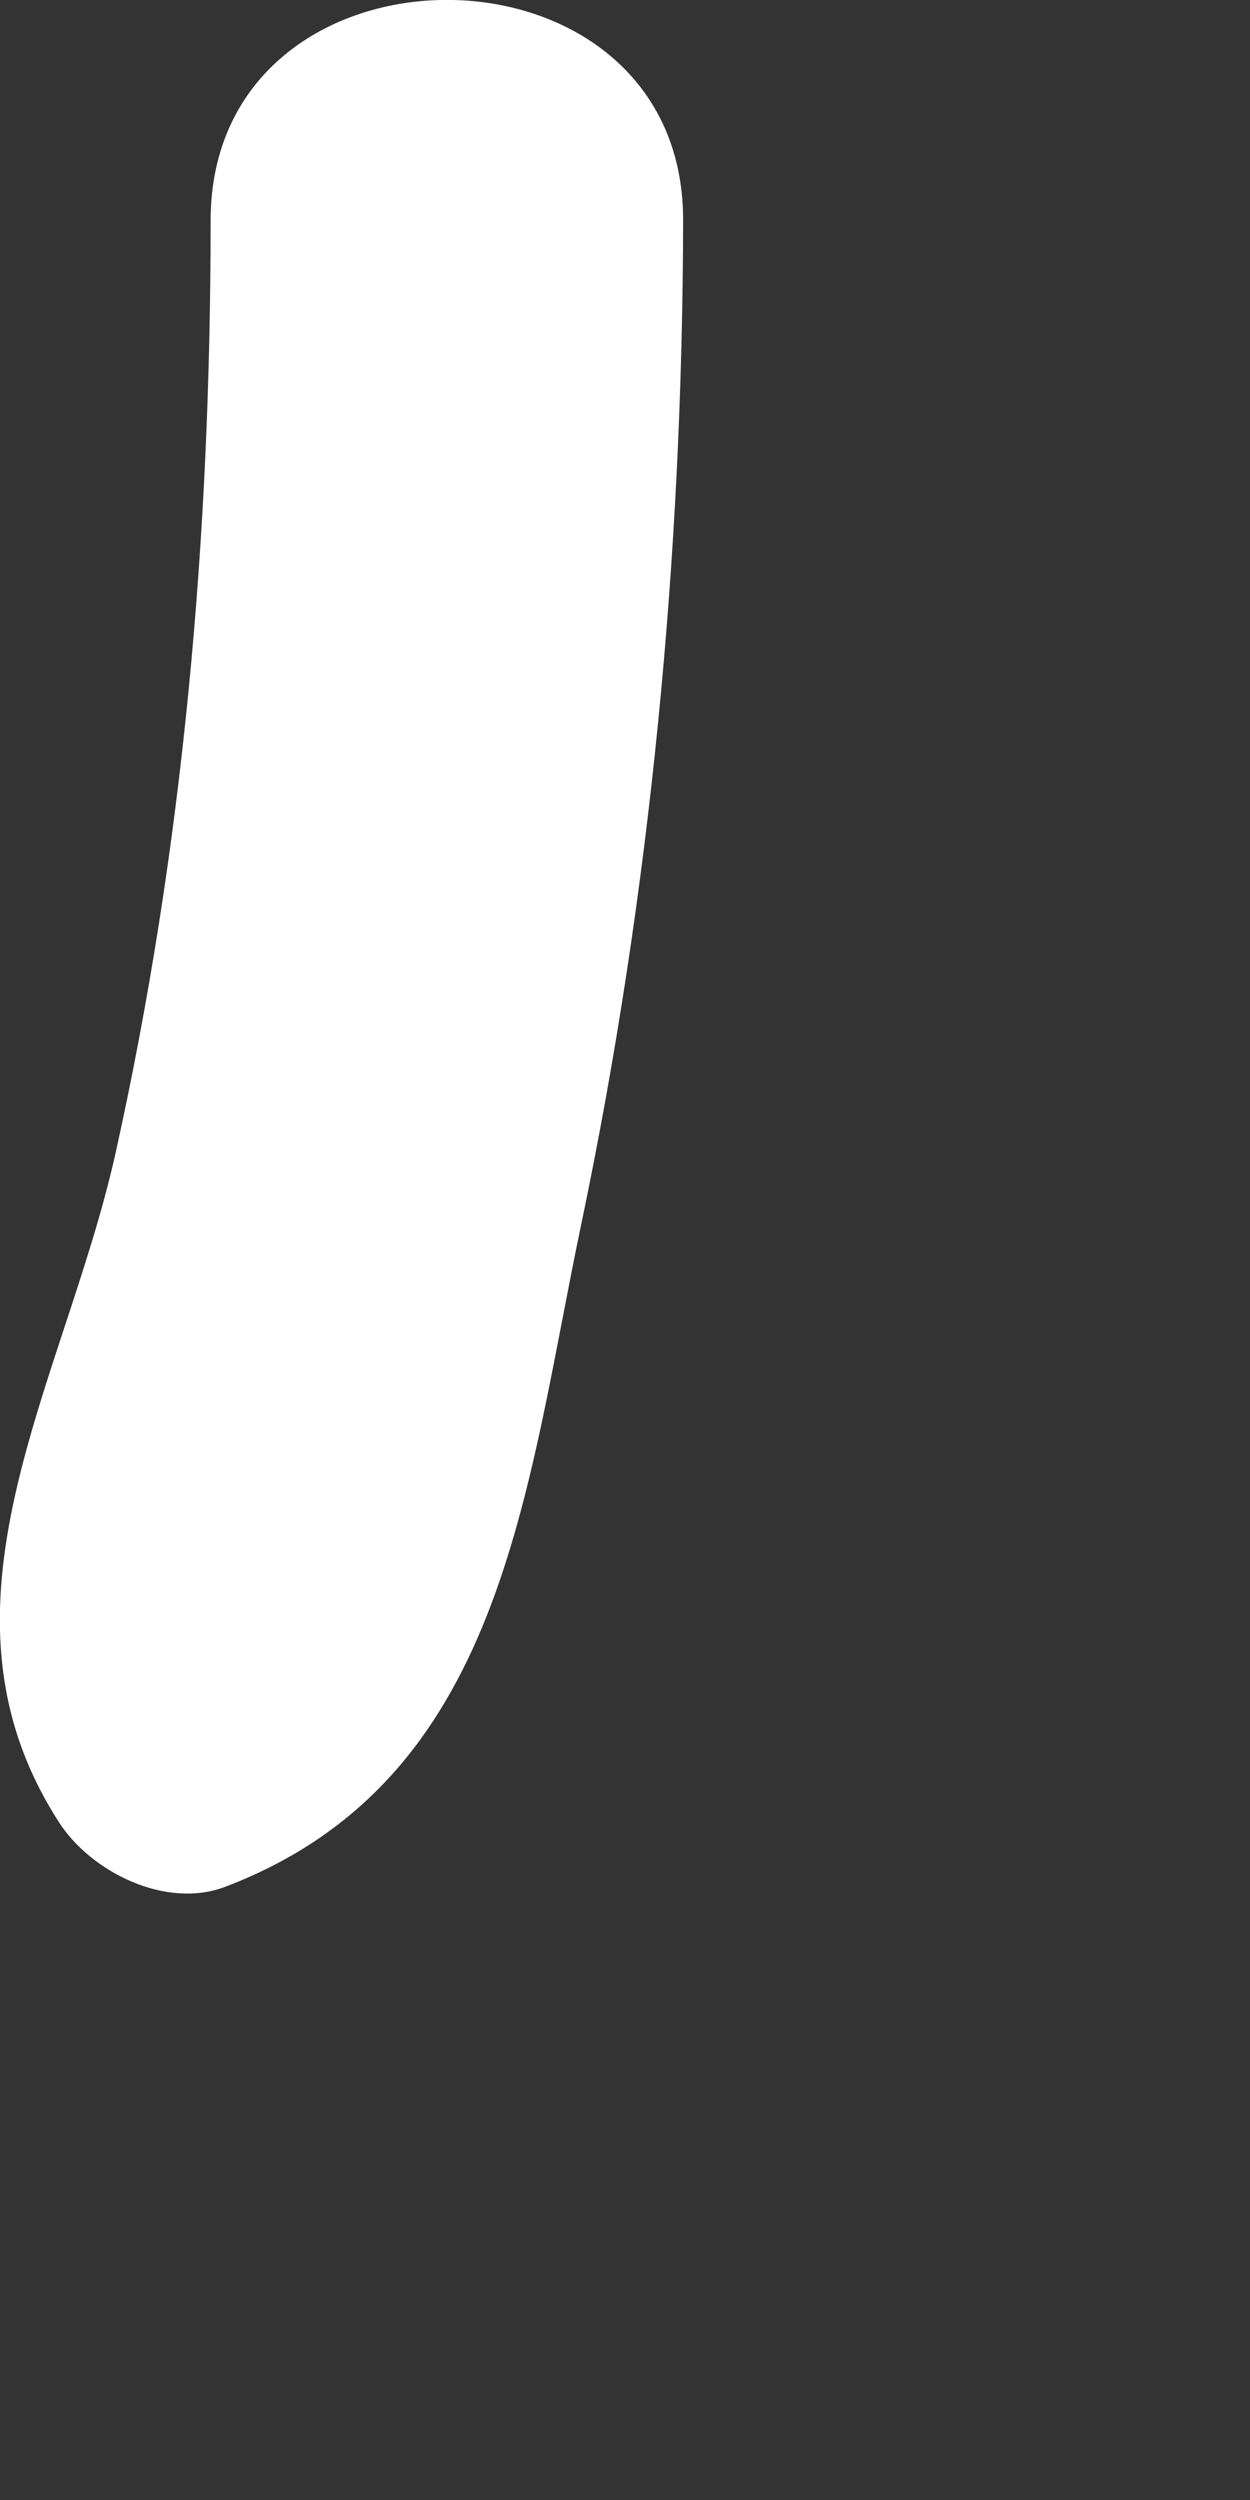 <?xml version="1.0" encoding="utf-8"?>
<svg xmlns="http://www.w3.org/2000/svg" fill="none" height="100%" overflow="visible" preserveAspectRatio="none" style="display: block;" viewBox="0 0 2 4" width="100%">
<rect x="0" y="0" width="2" height="4" fill="#333333" stroke="none"/>
<path d="M1.093 0.352C1.092 0.89 1.041 1.426 0.931 1.954C0.84 2.386 0.807 2.849 0.36 3.019C0.265 3.055 0.145 2.995 0.094 2.915C-0.128 2.57 0.101 2.216 0.184 1.849C0.294 1.355 0.337 0.857 0.337 0.352C0.338 -0.118 1.093 -0.117 1.093 0.352Z" fill="white" id="Vector"/>
</svg>
